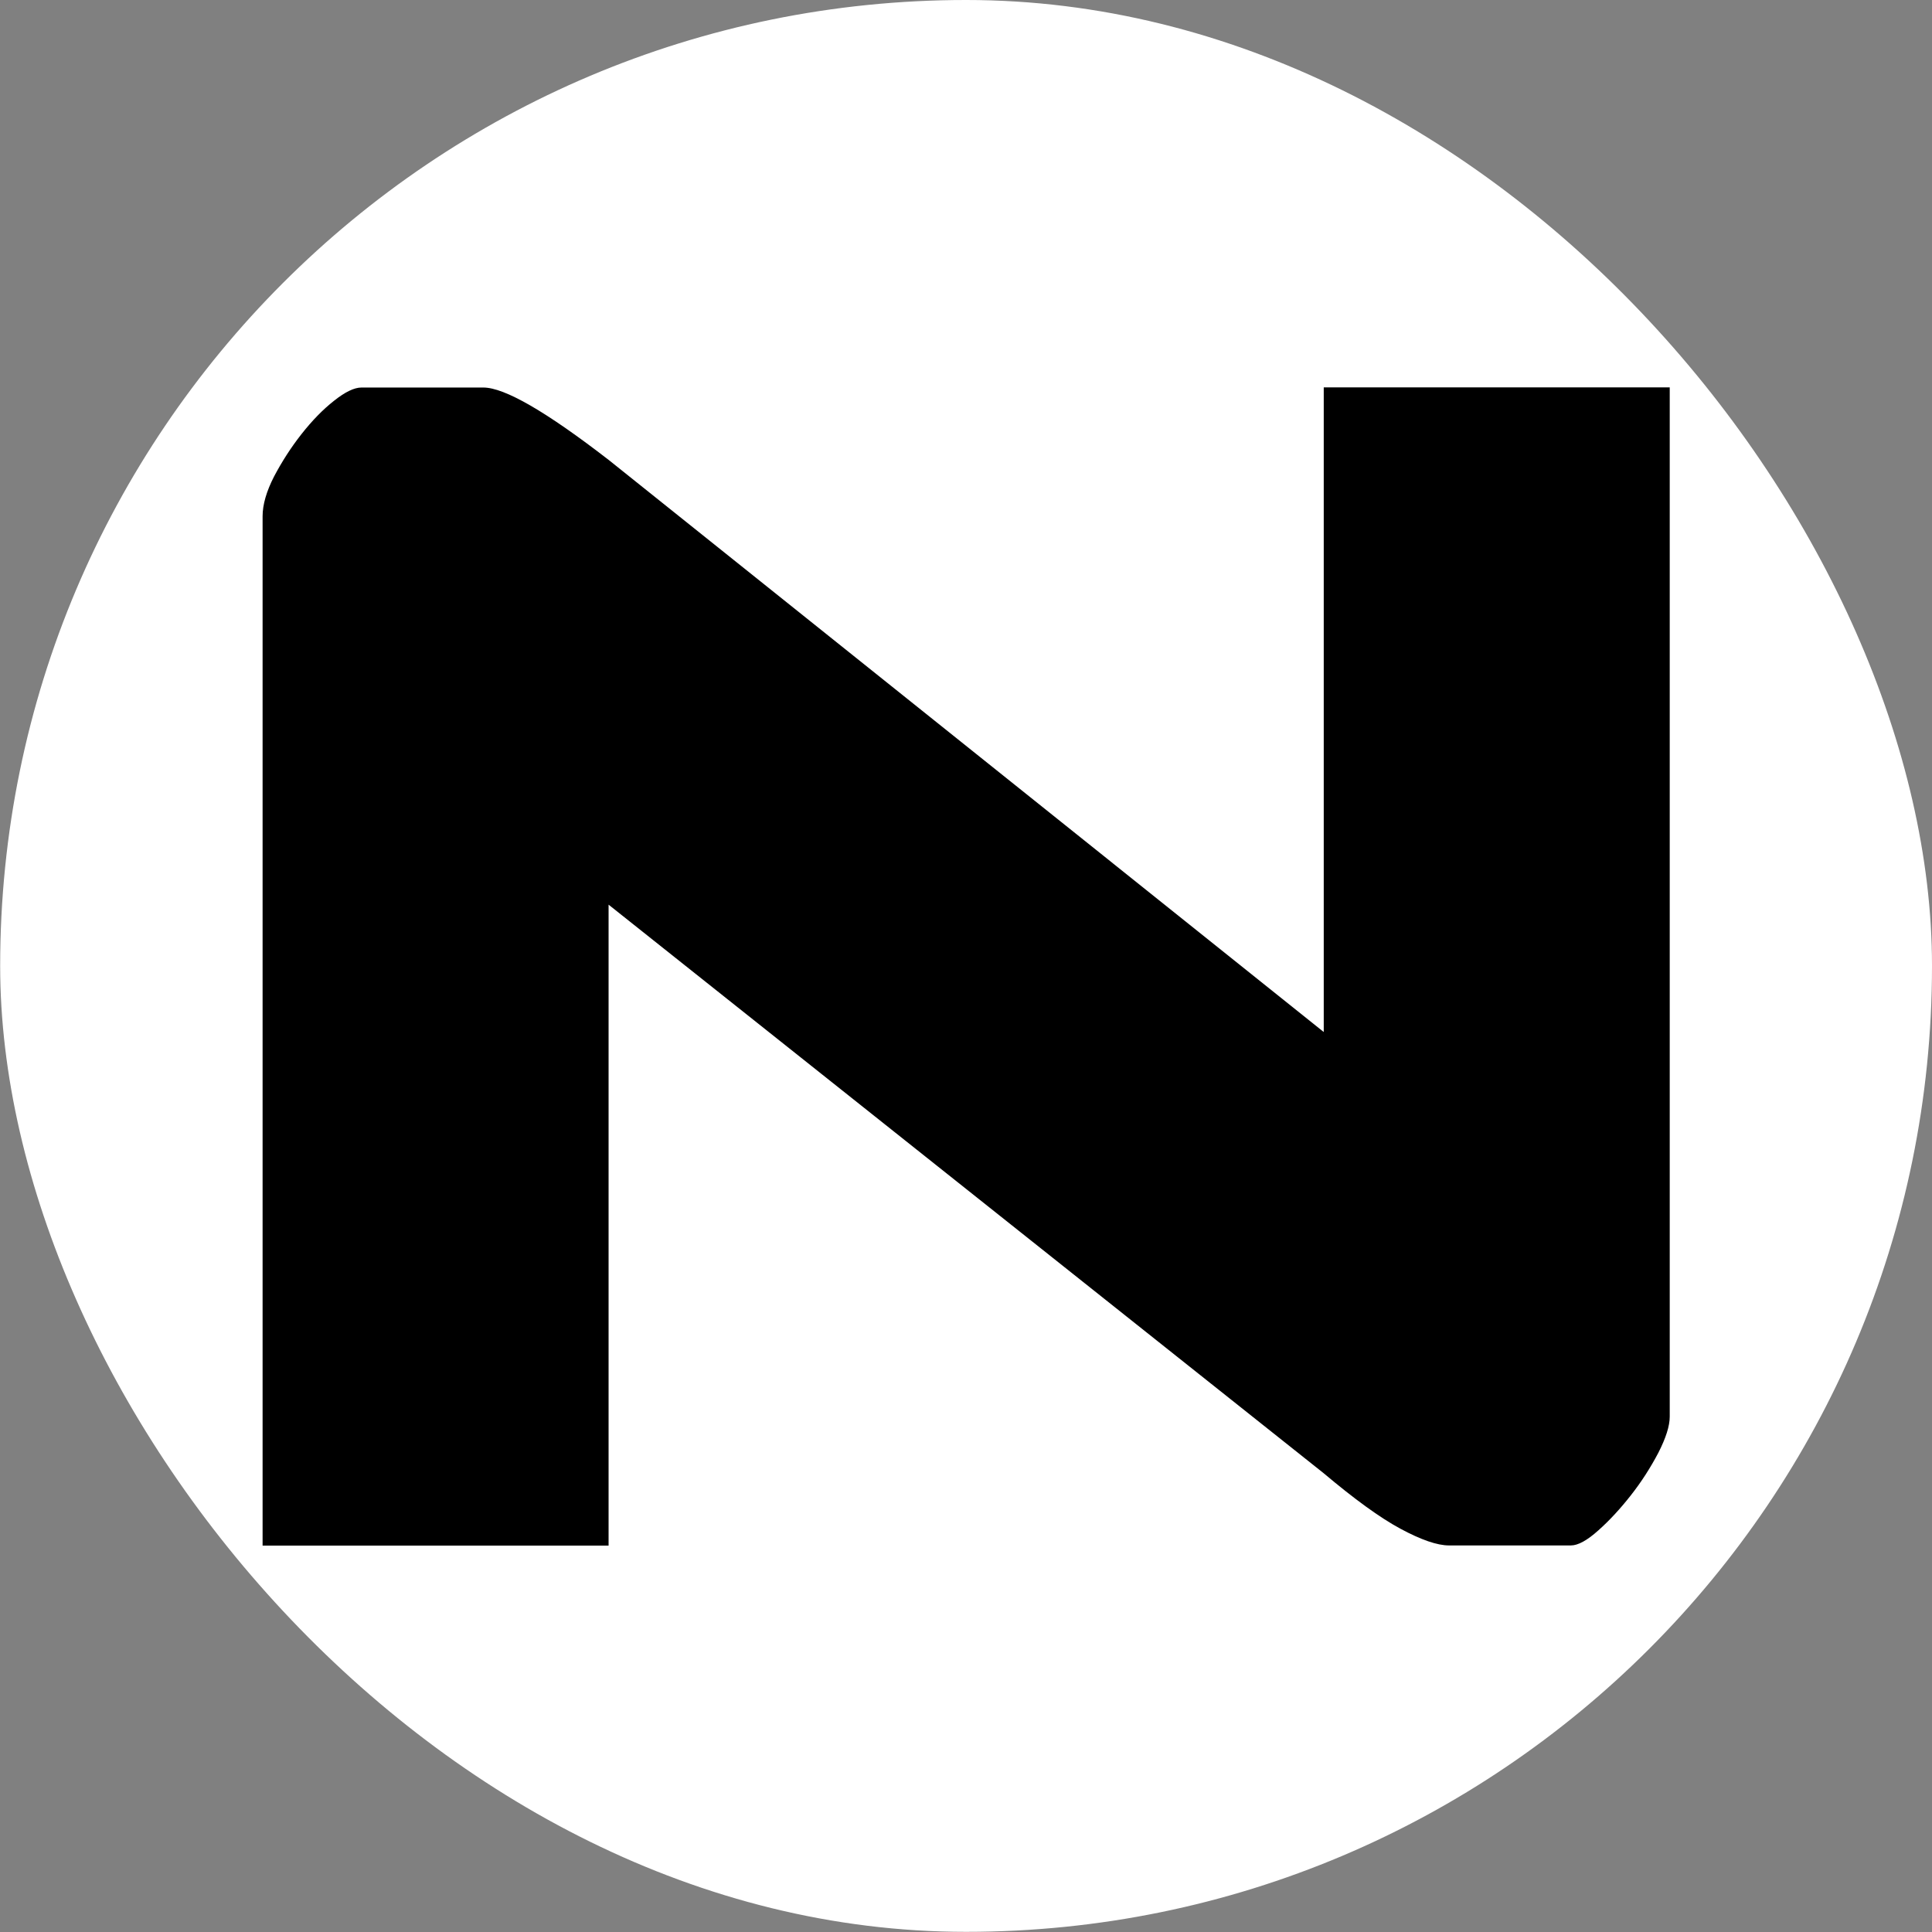 <?xml version="1.0" encoding="UTF-8"?>
<svg id="Livello_1" data-name="Livello 1" xmlns="http://www.w3.org/2000/svg" version="1.1" viewBox="0 0 1200 1200">
  <rect x="0" y="0" width="1200" height="1200" fill="#808080" stroke="none"/>
  <defs>
    <style>
      .cls-1 {
        fill: #000;
      }

      .cls-1, .cls-2, .cls-3 {
        stroke-width: 0px;
      }

      .cls-2 {
        display: none;
      }

      .cls-2, .cls-3 {
        fill: #fff;
      }
    </style>
  </defs>
  <path class="cls-2" d="M295.2,547.6v546.5H.1V216.4c0-10,3.3-21.3,9.8-33.9,6.5-12.5,14.3-24.6,23.3-36.1,9-11.5,18.3-21.1,27.8-28.6,9.5-7.5,17.3-11.3,23.3-11.3h103.9c18.1,0,53.7,20.6,106.9,61.7l609.7,487.8V106.5h295.1v877.7c0,8-3.3,18.3-9.8,30.9-6.5,12.5-14.3,24.6-23.3,36.1-9,11.5-18.3,21.6-27.8,30.1-9.5,8.5-17.3,12.8-23.3,12.8h-103.9c-10,0-23.8-4.8-41.4-14.3-17.6-9.5-39.4-25.3-65.5-47.4l-609.7-484.8Z"/>
  <rect class="cls-3" x=".1" y="0" width="1199.9" height="1199.9" rx="599.9" ry="599.9"/>
  <path class="cls-1" d="M378,561.9v398.1h-214.9V320.7c0-7.3,2.4-15.5,7.1-24.7,4.8-9.1,10.4-17.9,17-26.3,6.6-8.4,13.3-15.3,20.3-20.8,6.9-5.5,12.6-8.2,17-8.2h75.7c13.2,0,39.1,15,77.9,45l444.1,355.3V240.6h214.9v639.3c0,5.8-2.4,13.3-7.1,22.5-4.8,9.1-10.4,17.9-17,26.3-6.6,8.4-13.3,15.7-20.3,21.9-6.9,6.2-12.6,9.3-17,9.3h-75.7c-7.3,0-17.4-3.5-30.2-10.4-12.8-6.9-28.7-18.5-47.7-34.5l-444.1-353.1Z"/>
</svg>